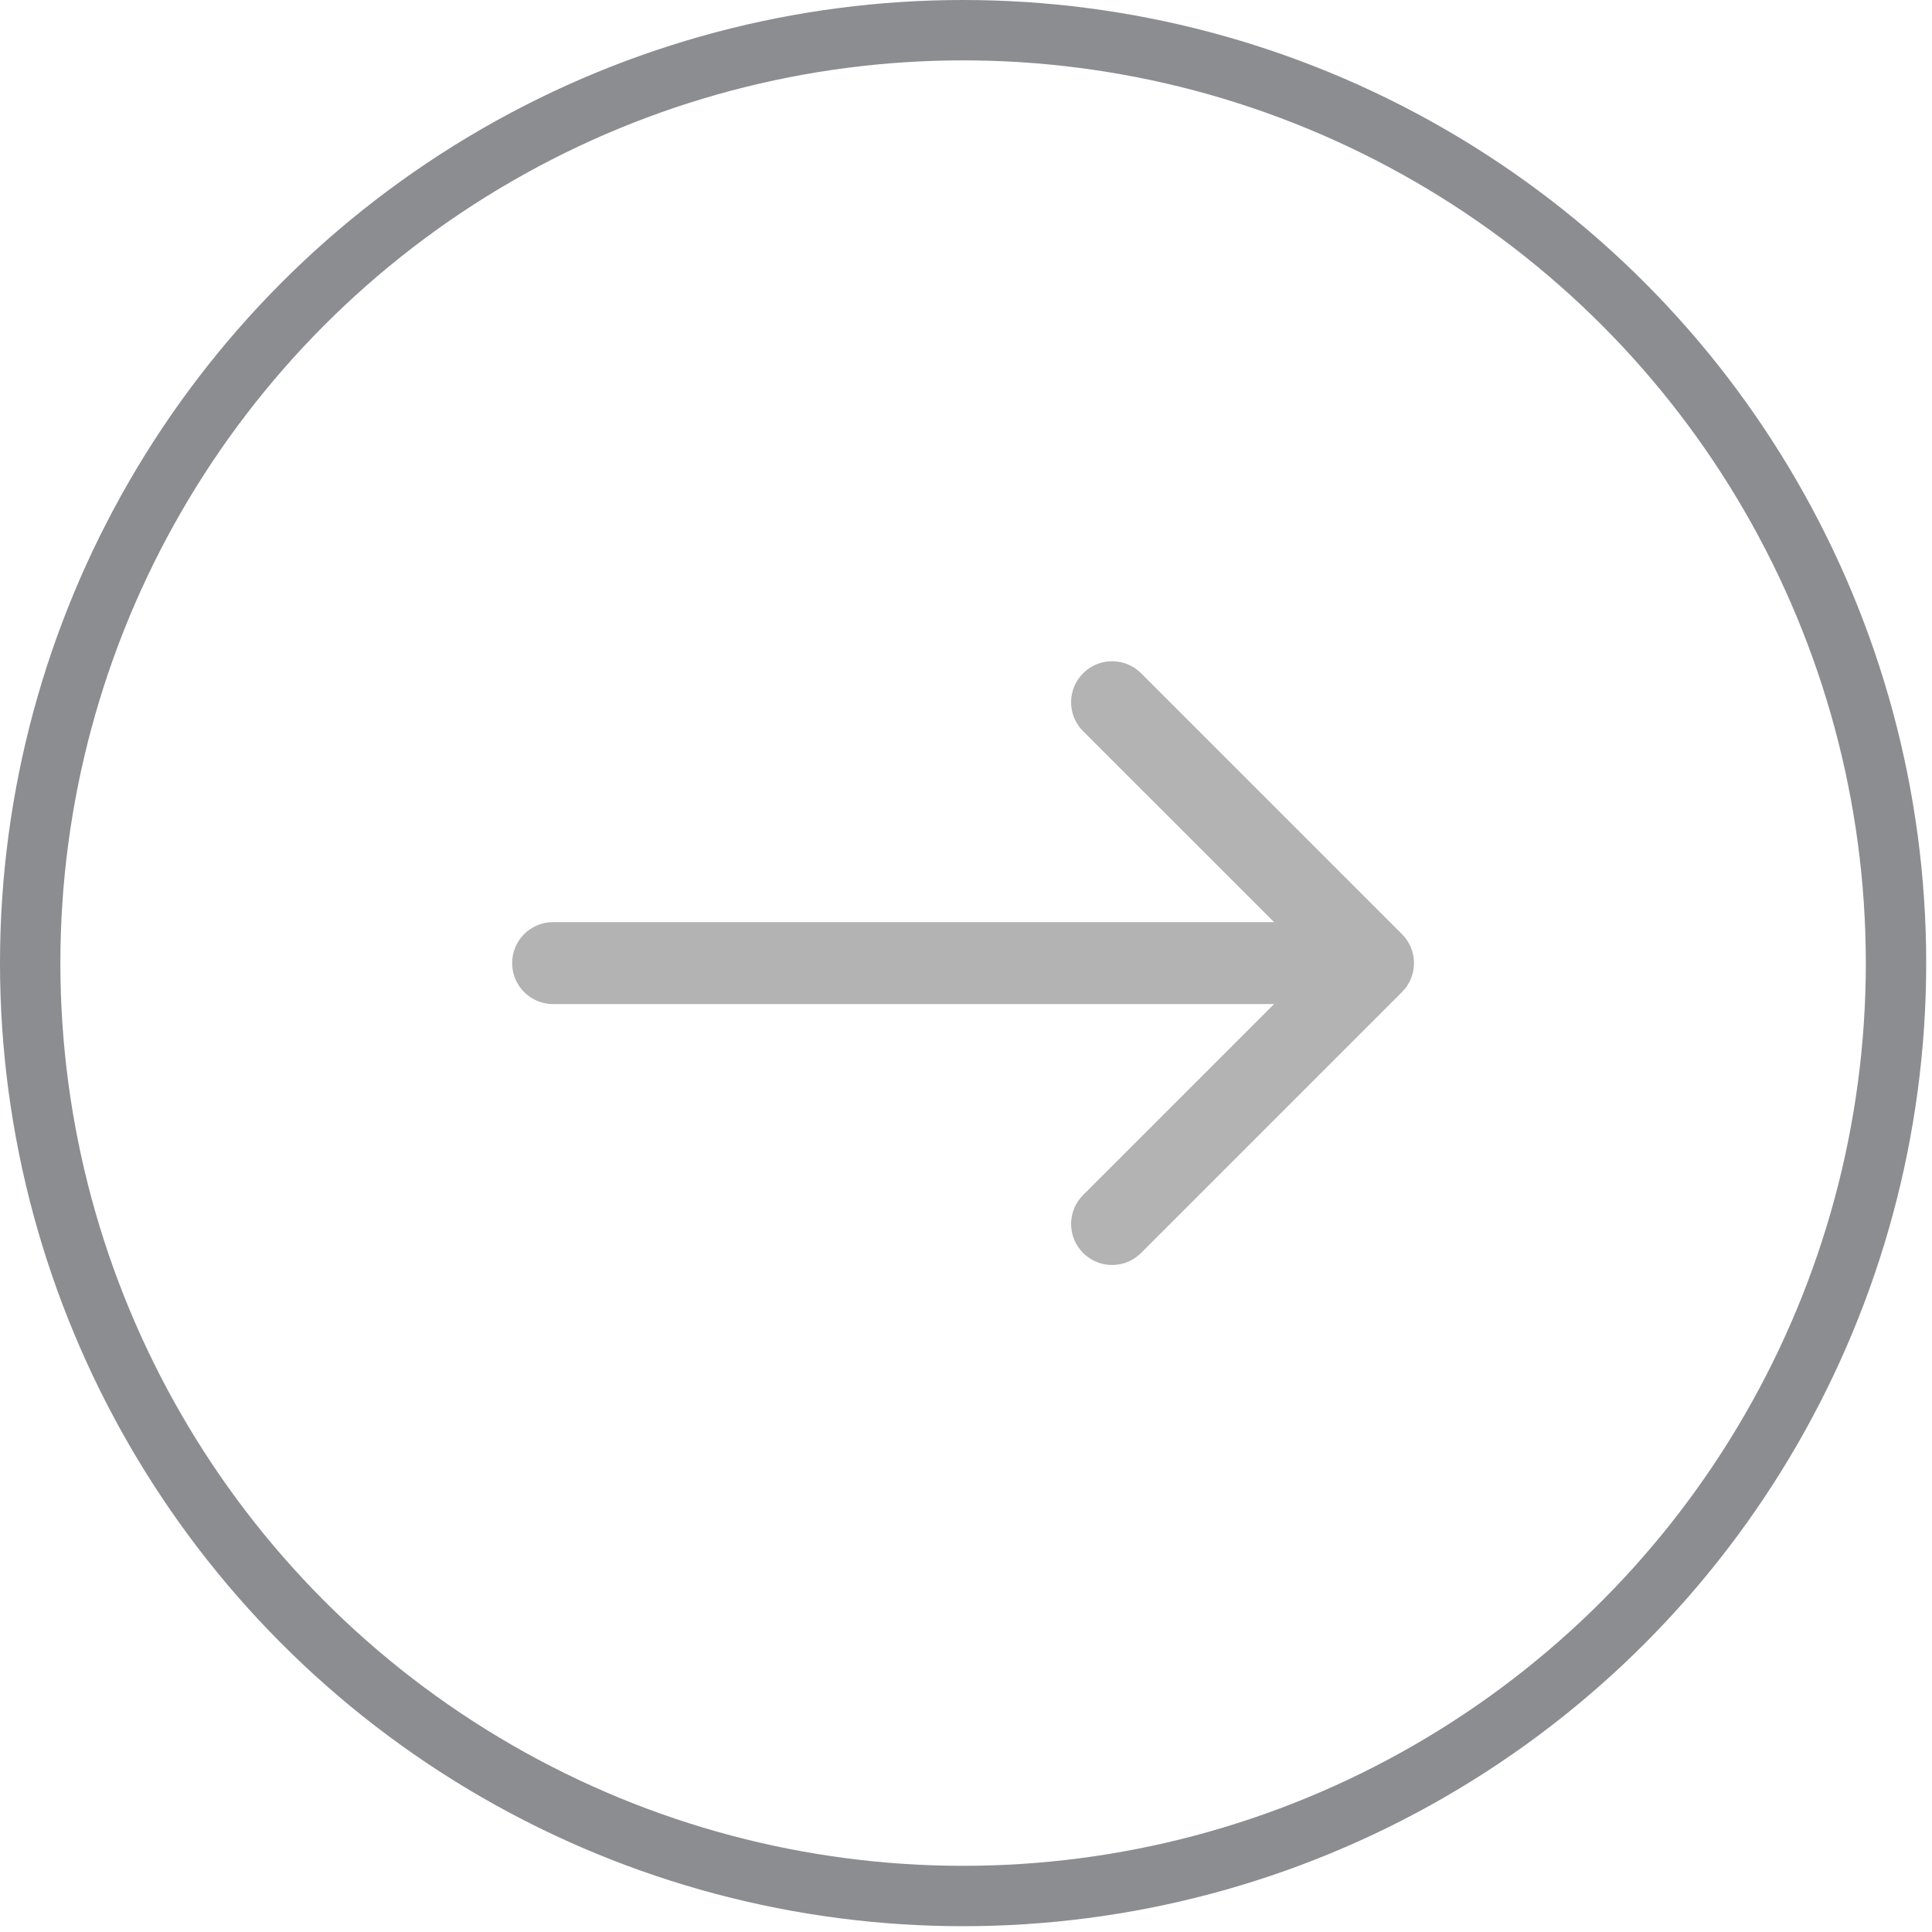 <svg xmlns="http://www.w3.org/2000/svg" width="64" height="64" viewBox="0 0 64 64" fill="none"><circle cx="31.904" cy="31.904" r="30.904" stroke="#8C8D90" stroke-width="2"></circle><path d="M18.323 30.546C17.573 30.546 16.965 31.154 16.965 31.904C16.965 32.654 17.573 33.262 18.323 33.262V30.546ZM46.442 32.865C46.973 32.334 46.973 31.474 46.442 30.944L37.8 22.302C37.27 21.772 36.41 21.772 35.88 22.302C35.349 22.832 35.349 23.692 35.88 24.223L43.562 31.904L35.88 39.586C35.349 40.116 35.349 40.976 35.88 41.507C36.41 42.037 37.27 42.037 37.8 41.507L46.442 32.865ZM18.323 33.262H45.482V30.546H18.323V33.262Z" fill="#B4B3B3"></path></svg>